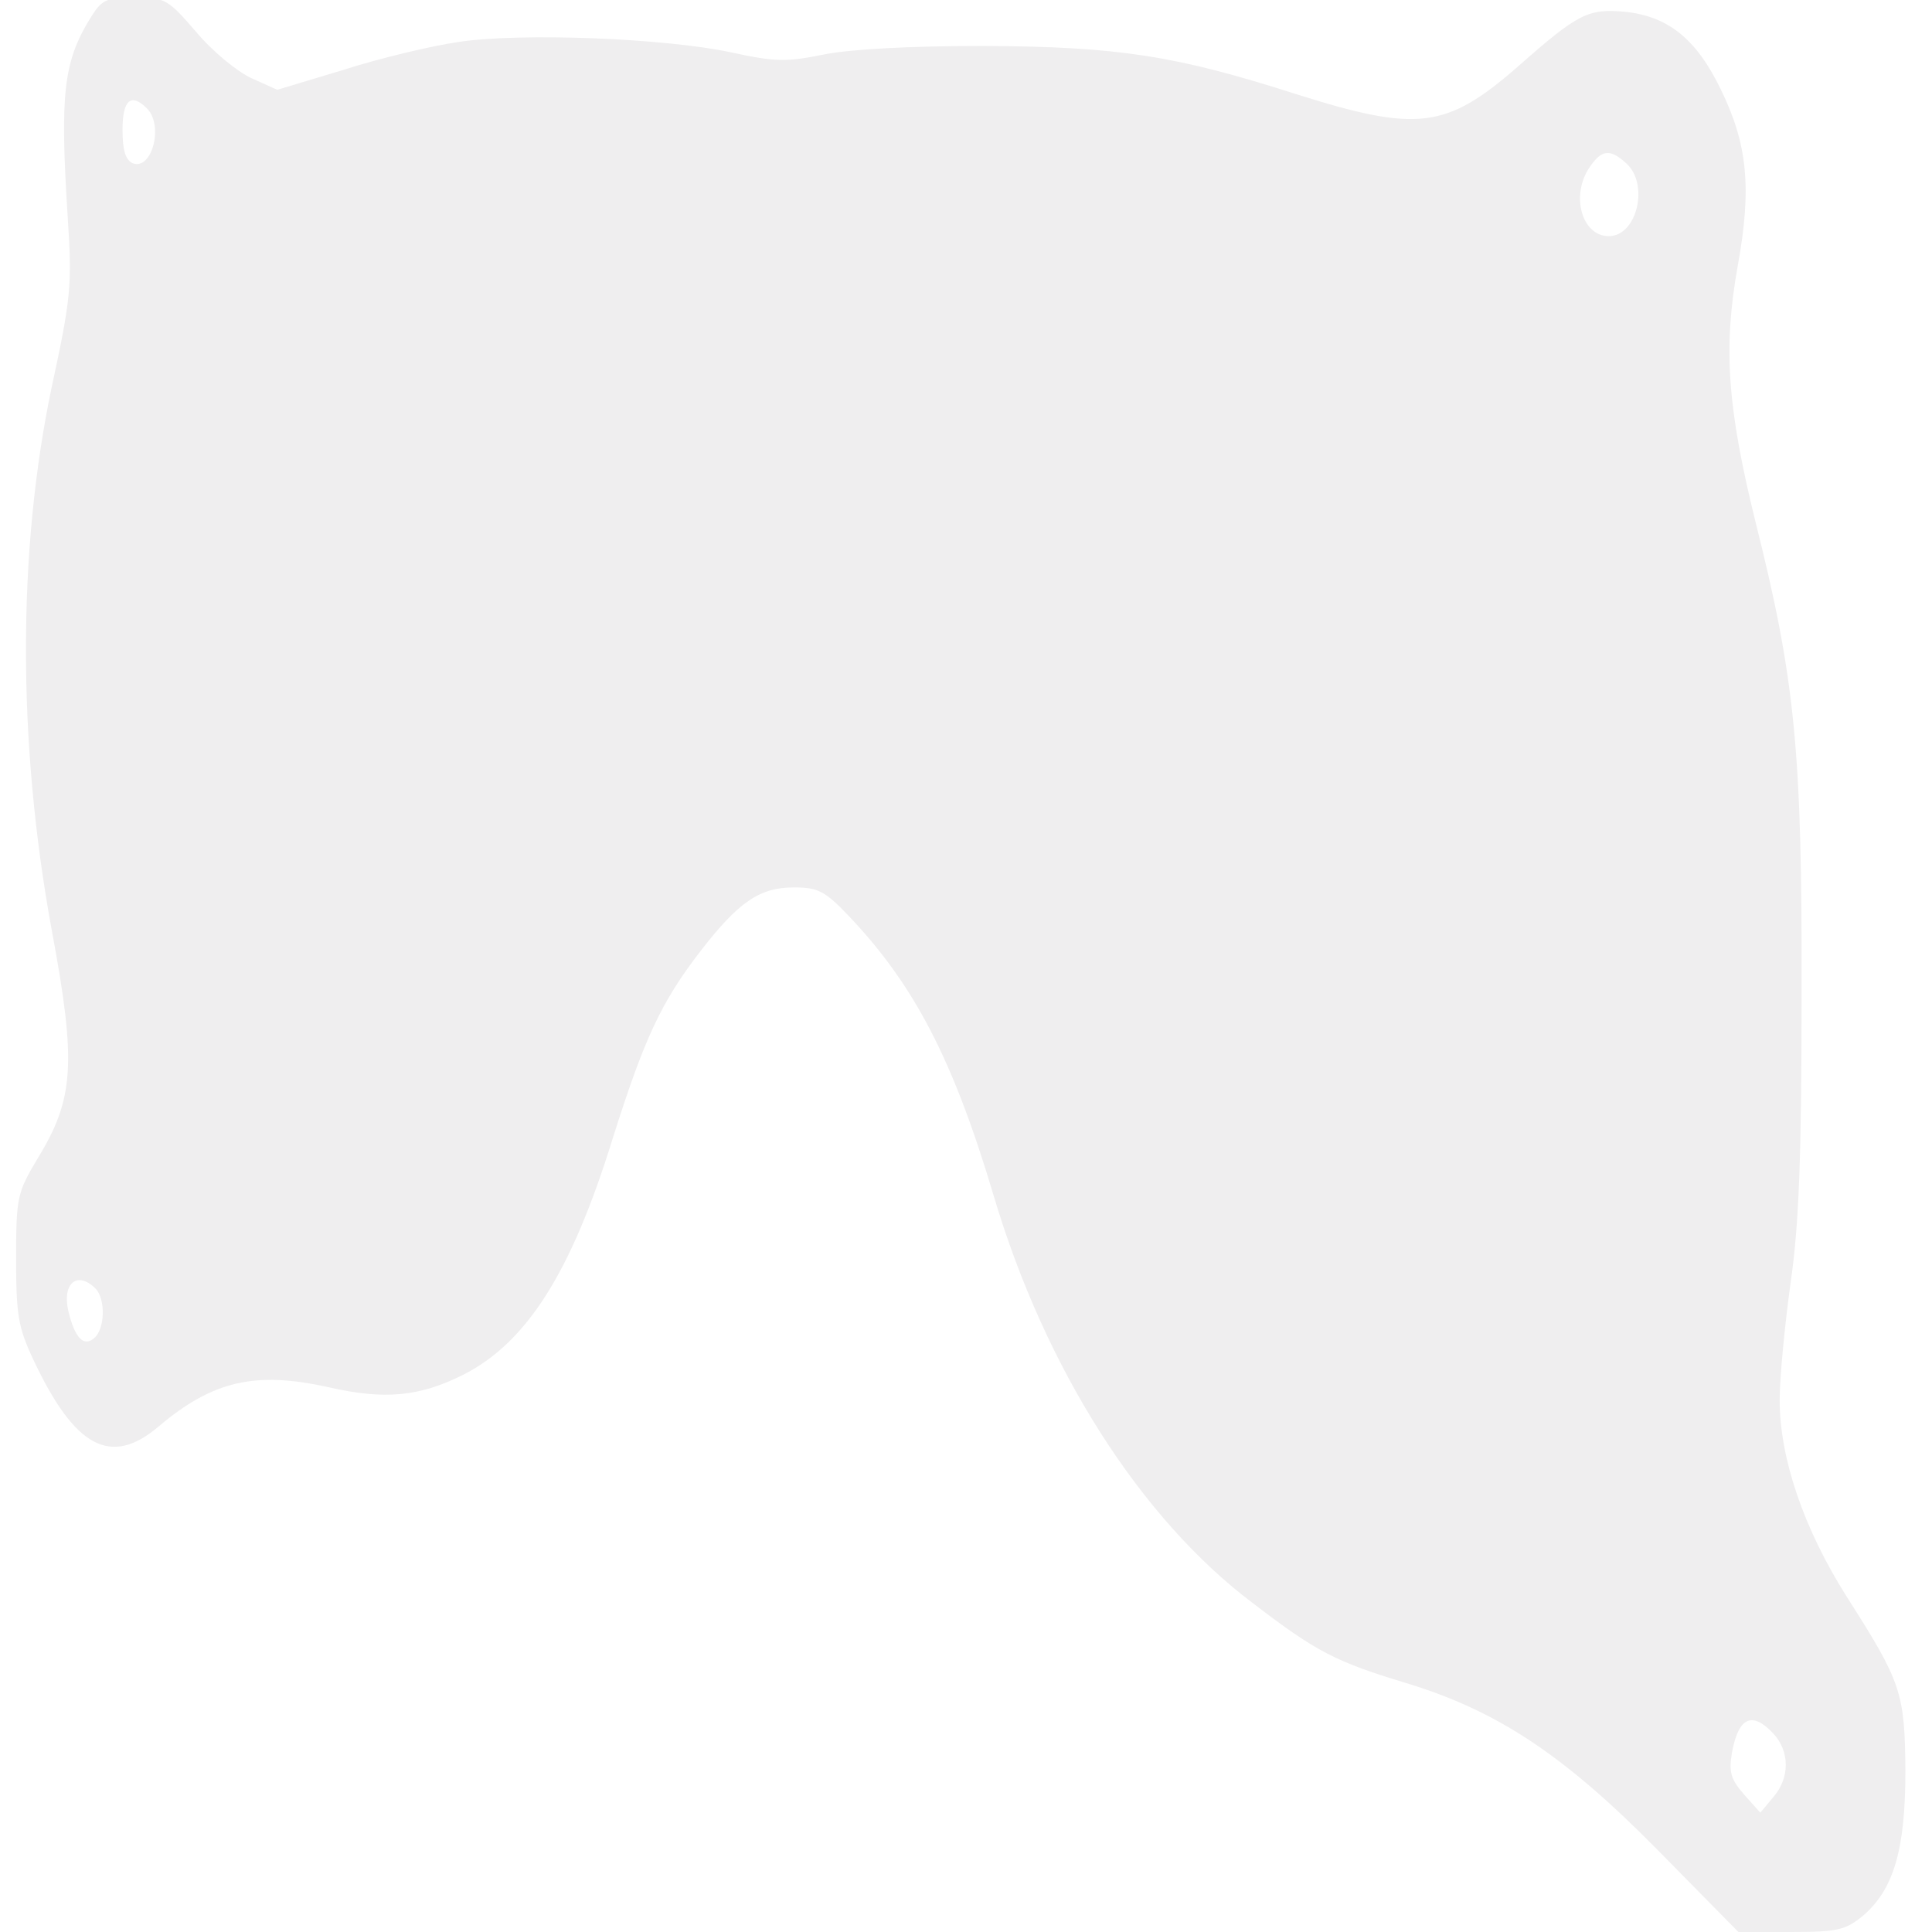 <svg xmlns="http://www.w3.org/2000/svg" xmlns:xlink="http://www.w3.org/1999/xlink" width="800" height="800"><rect width="100%" height="100%" fill="#333333" stroke="none"/><g><svg xmlns="http://www.w3.org/2000/svg" xmlns:xlink="http://www.w3.org/1999/xlink" width="800" height="800"/><svg xmlns="http://www.w3.org/2000/svg" width="800" height="800" version="1.0" viewBox="0 0 800 800"><g fill="#fff" transform="matrix(.267 0 0 -.267 0 800)"><path d="M0 1500V0h3000v3000H0V1500z"/></g></svg><svg xmlns="http://www.w3.org/2000/svg" width="800" height="800" version="1.0" viewBox="0 0 800 800"><g fill="#efeeef" transform="matrix(.267 0 0 -.267 0 800)"><path d="M140 2968c-42-68-47-119-35-308 7-107 5-126-25-265-53-253-53-550 0-840 39-208 35-263-22-356-31-52-33-59-33-154 0-88 3-107 27-158 64-136 120-166 194-103 84 71 150 86 263 61 87-20 141-15 209 19 99 50 168 159 232 366 49 155 75 212 137 292 58 75 91 98 144 98 37 0 48-5 85-44 101-106 162-222 225-434 80-269 228-501 402-632 99-76 129-91 238-124 141-43 244-111 389-258L2696 0h81c73 0 85 3 112 25 48 41 66 103 66 225-1 121-6 137-91 270-67 106-104 215-104 305 0 35 8 117 17 182 13 90 17 196 17 448 1 375-10 487-71 730-44 178-51 271-28 399 22 121 15 189-26 273-38 79-82 114-149 121-57 5-72-2-166-85-111-97-156-102-343-43-187 60-276 74-486 75-113 0-205-5-246-13-59-12-76-12-145 3-102 22-327 31-424 16-41-6-121-25-177-43l-103-31-40 18c-22 10-61 42-86 72-44 51-48 53-95 53-45 0-51-3-69-32zm88-140c26-26 8-96-22-85-11 5-16 19-16 52 0 46 13 58 38 33zm2294-85c36-32 17-113-27-113-42 0-60 64-29 108 18 26 31 28 56 5zM148 998c16-16 15-63-2-77-16-14-30 0-40 42-10 43 14 63 42 35zm2602-690c26-28 26-69 0-99l-20-24-25 28c-21 24-24 35-19 65 10 55 31 65 64 30z"/></g></svg></g></svg>